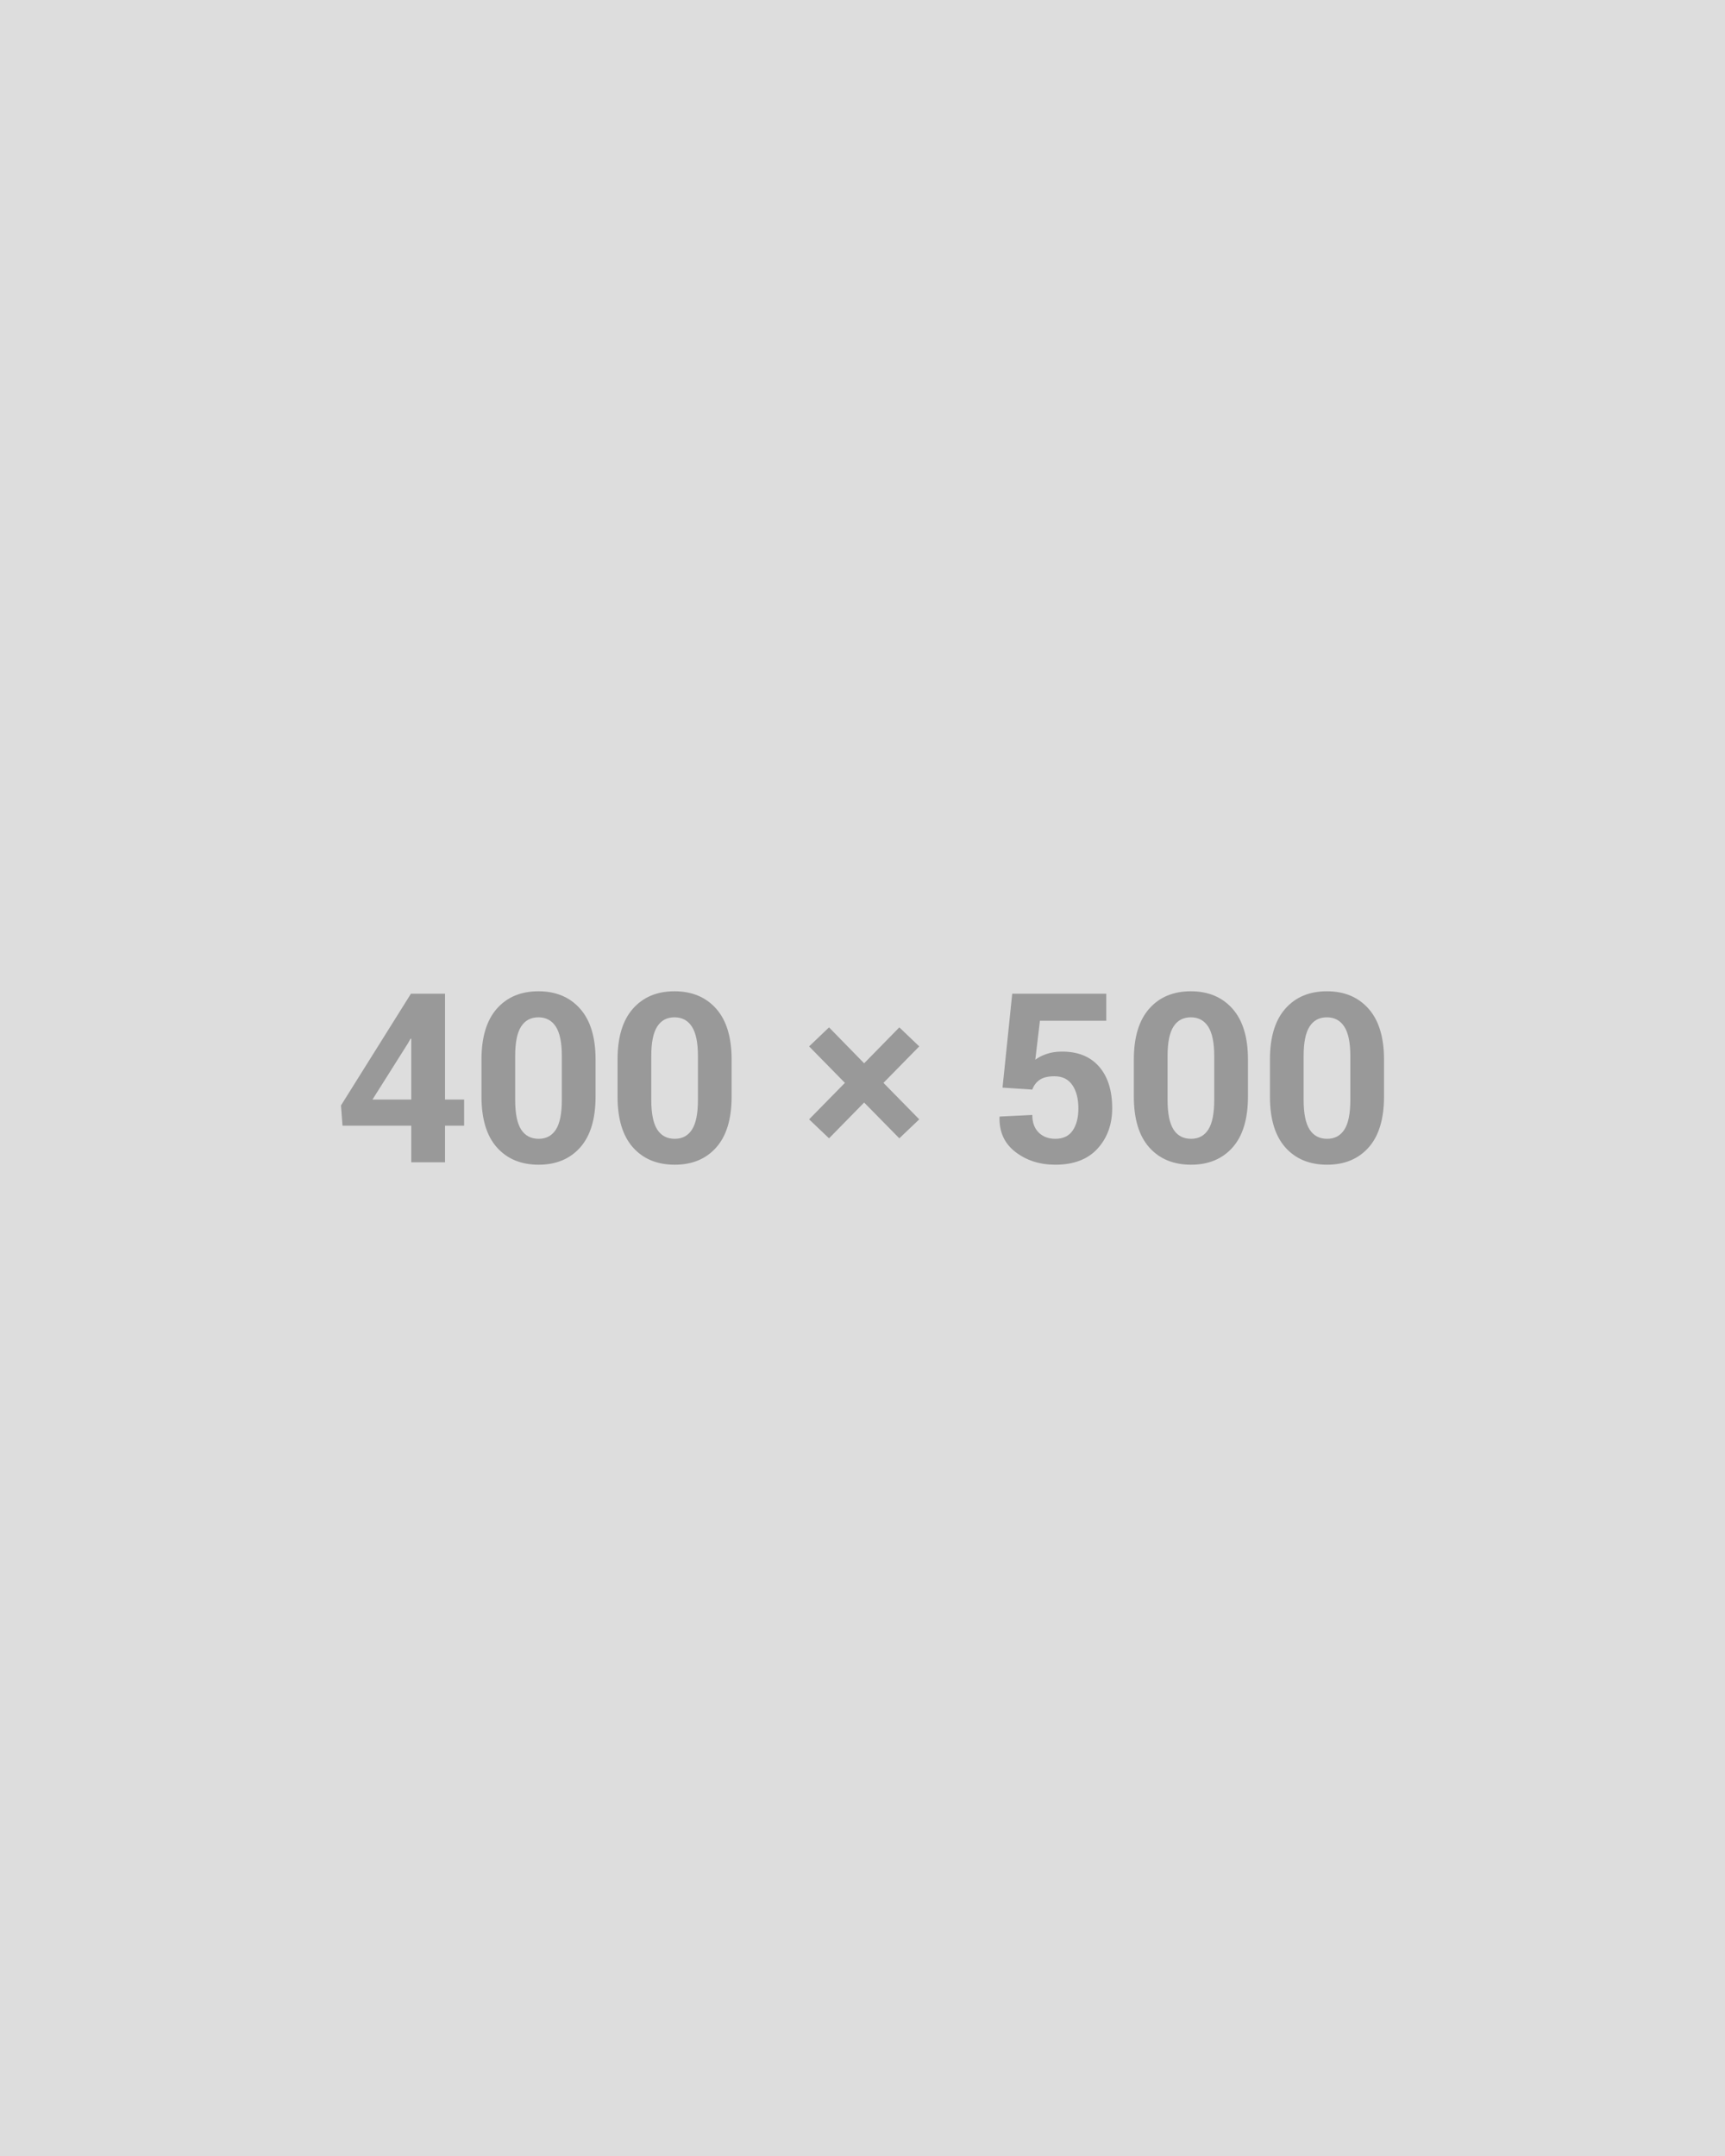<svg xmlns="http://www.w3.org/2000/svg" xmlns:xlink="http://www.w3.org/1999/xlink" width="400" height="500" viewBox="0 0 400 500"><rect width="100%" height="100%" fill="#DDDDDD"/><path d="M103.19 230.45L103.19 255.00L107.62 255.00L107.62 261.06L103.19 261.06L103.19 269.55L95.37 269.55L95.37 261.06L79.42 261.06L79.07 256.36L95.29 230.45L103.19 230.45ZM94.59 241.97L86.37 255.00L95.37 255.00L95.37 240.92L95.21 240.87L94.59 241.97ZM138.10 245.70L138.10 254.32Q138.10 262.08 134.54 266.10Q130.98 270.11 124.91 270.11L124.91 270.11Q118.79 270.11 115.22 266.10Q111.65 262.08 111.65 254.32L111.65 254.32L111.65 245.70Q111.65 237.97 115.20 233.93Q118.76 229.89 124.86 229.89L124.86 229.89Q130.93 229.89 134.51 233.93Q138.10 237.97 138.10 245.70L138.10 245.70ZM130.28 255.08L130.28 244.90Q130.28 240.25 128.89 238.09Q127.49 235.93 124.86 235.93L124.86 235.93Q122.20 235.93 120.83 238.08Q119.46 240.22 119.46 244.90L119.46 244.90L119.46 255.08Q119.46 259.80 120.84 261.95Q122.23 264.10 124.91 264.10L124.91 264.10Q127.54 264.10 128.91 261.95Q130.28 259.80 130.28 255.08L130.28 255.08ZM169.65 245.70L169.65 254.32Q169.65 262.08 166.09 266.10Q162.54 270.11 156.47 270.11L156.47 270.11Q150.34 270.11 146.77 266.10Q143.20 262.08 143.20 254.32L143.20 254.32L143.20 245.70Q143.20 237.97 146.76 233.93Q150.32 229.89 156.41 229.89L156.41 229.89Q162.48 229.89 166.07 233.93Q169.65 237.97 169.65 245.70L169.65 245.70ZM161.84 255.08L161.84 244.90Q161.84 240.25 160.44 238.09Q159.05 235.93 156.41 235.93L156.41 235.93Q153.75 235.93 152.39 238.08Q151.02 240.22 151.02 244.90L151.02 244.90L151.02 255.08Q151.02 259.80 152.40 261.95Q153.78 264.10 156.47 264.10L156.47 264.10Q159.10 264.10 160.47 261.95Q161.84 259.80 161.84 255.08L161.84 255.08ZM192.24 263.99L187.62 259.59L195.92 251.13L187.62 242.67L192.24 238.26L200.38 246.59L208.54 238.26L213.16 242.67L204.86 251.13L213.16 259.59L208.54 263.99L200.38 255.69L192.24 263.99ZM239.37 252.69L232.47 252.23L234.72 230.45L256.53 230.45L256.53 236.73L241.14 236.73L240.07 245.76Q241.14 244.95 242.67 244.43Q244.20 243.90 246.06 243.88L246.06 243.88Q251.70 243.80 254.80 247.29Q257.90 250.78 257.90 257.01L257.90 257.01Q257.90 262.65 254.50 266.38Q251.11 270.11 244.71 270.11L244.71 270.11Q239.32 270.11 235.48 267.17Q231.64 264.23 231.77 259.08L231.77 259.08L231.82 258.94L239.37 258.57Q239.37 261.17 240.85 262.64Q242.32 264.10 244.71 264.10L244.71 264.10Q247.45 264.10 248.76 262.15Q250.06 260.21 250.06 257.06L250.06 257.06Q250.06 253.68 248.66 251.64Q247.27 249.60 244.53 249.60L244.53 249.60Q242.27 249.60 241.08 250.43Q239.88 251.26 239.37 252.69L239.37 252.69ZM289.38 245.70L289.38 254.32Q289.38 262.08 285.82 266.10Q282.26 270.11 276.19 270.11L276.19 270.11Q270.07 270.11 266.49 266.10Q262.92 262.08 262.92 254.32L262.92 254.32L262.92 245.70Q262.92 237.97 266.48 233.93Q270.04 229.89 276.14 229.89L276.14 229.89Q282.20 229.89 285.79 233.93Q289.38 237.97 289.38 245.70L289.38 245.70ZM281.56 255.08L281.56 244.90Q281.56 240.25 280.16 238.09Q278.77 235.93 276.14 235.93L276.14 235.93Q273.48 235.93 272.11 238.08Q270.74 240.22 270.74 244.90L270.74 244.90L270.74 255.08Q270.74 259.80 272.12 261.95Q273.50 264.10 276.19 264.10L276.19 264.10Q278.82 264.10 280.19 261.95Q281.56 259.80 281.56 255.08L281.56 255.08ZM320.93 245.70L320.93 254.32Q320.93 262.08 317.37 266.10Q313.81 270.11 307.74 270.11L307.74 270.11Q301.62 270.11 298.05 266.10Q294.48 262.08 294.48 254.32L294.48 254.32L294.48 245.70Q294.48 237.97 298.04 233.93Q301.59 229.89 307.69 229.89L307.69 229.89Q313.76 229.89 317.34 233.93Q320.93 237.97 320.93 245.70L320.93 245.70ZM313.12 255.08L313.12 244.90Q313.12 240.25 311.72 238.09Q310.32 235.93 307.69 235.93L307.69 235.93Q305.03 235.93 303.66 238.08Q302.29 240.22 302.29 244.90L302.29 244.90L302.29 255.08Q302.29 259.80 303.68 261.95Q305.06 264.10 307.74 264.10L307.74 264.10Q310.38 264.10 311.75 261.95Q313.12 259.80 313.12 255.08L313.12 255.08Z" fill="#999999"/></svg>